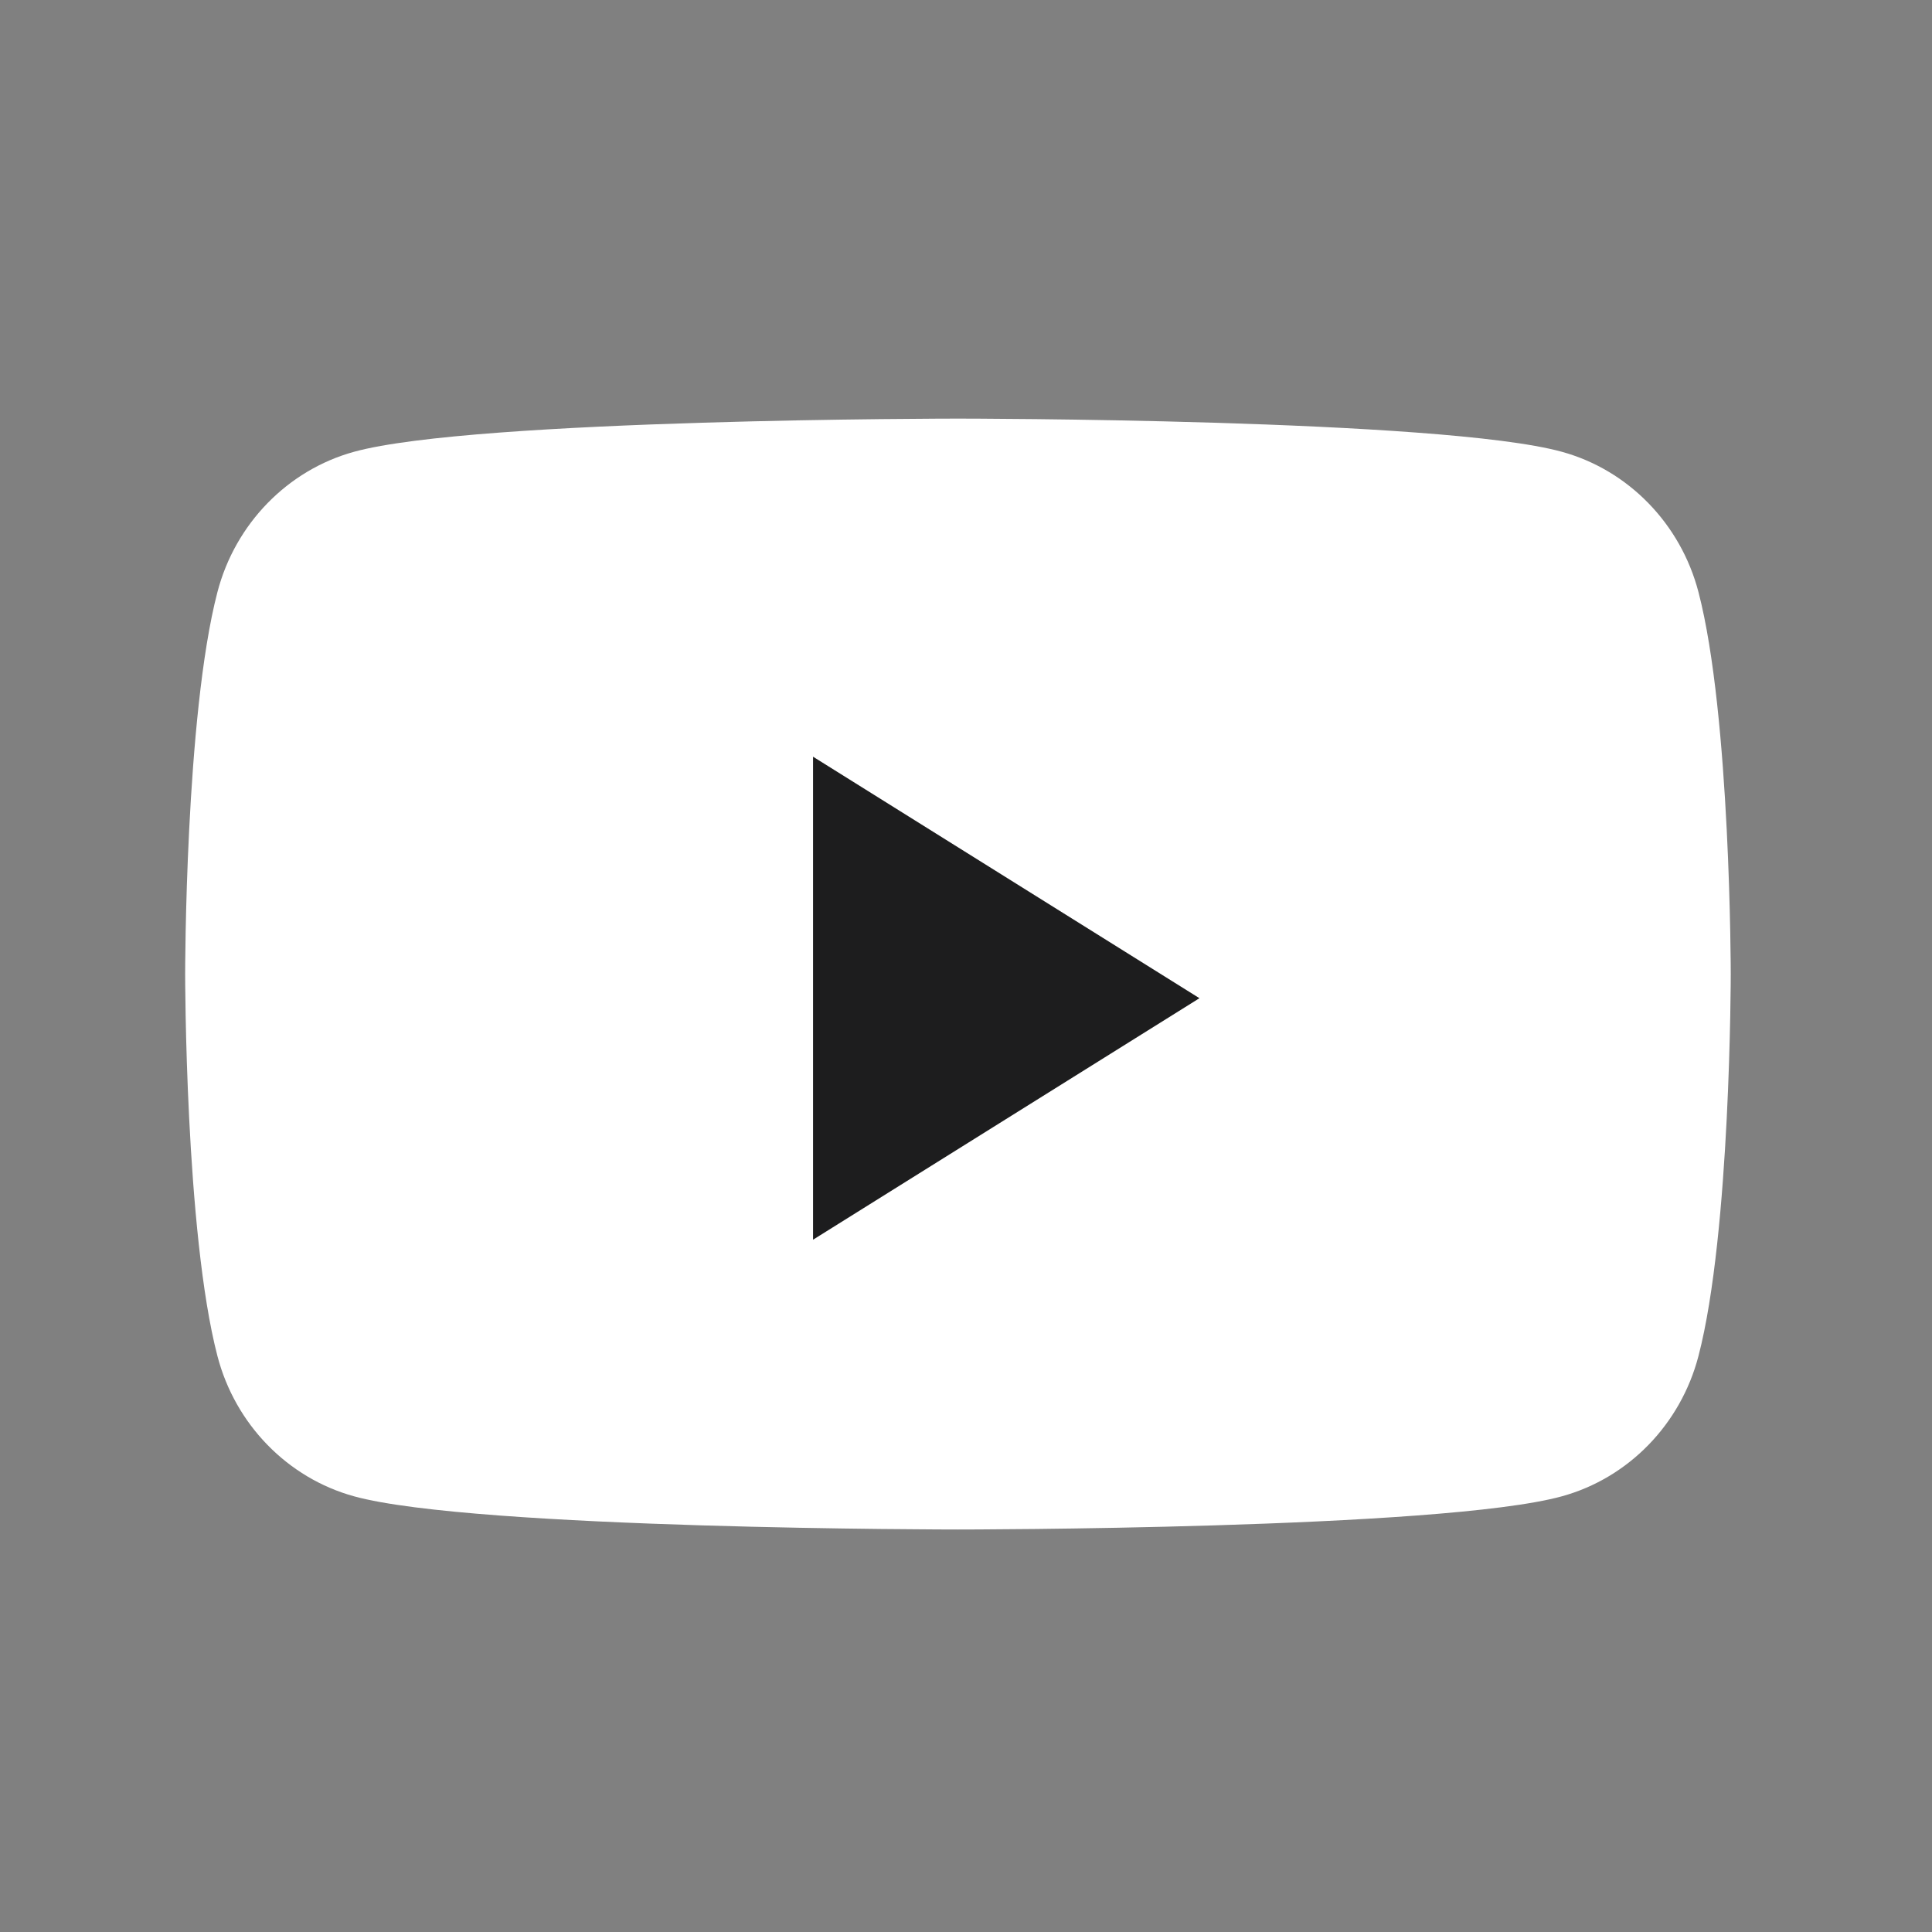 <svg width="24" height="24" viewBox="0 0 24 24" fill="none" xmlns="http://www.w3.org/2000/svg">
<rect x="0" y="0" width="24" height="24" fill="#808080" stroke="none"/>
<path d="M21.099 7.355C20.878 6.507 20.228 5.839 19.401 5.612C17.904 5.2 11.9 5.2 11.9 5.2C11.9 5.2 5.896 5.2 4.399 5.612C3.573 5.839 2.922 6.507 2.701 7.355C2.3 8.892 2.3 12.1 2.3 12.1C2.3 12.1 2.3 15.308 2.701 16.845C2.922 17.694 3.573 18.361 4.399 18.588C5.896 19 11.9 19 11.9 19C11.9 19 17.904 19 19.401 18.588C20.228 18.361 20.878 17.694 21.099 16.845C21.5 15.308 21.5 12.1 21.5 12.1C21.5 12.1 21.5 8.892 21.099 7.355Z" fill="white"/>
<path d="M10.1 15.4V9.4L14.9 12.4L10.1 15.4Z" fill="#1D1D1E"/>
</svg>
